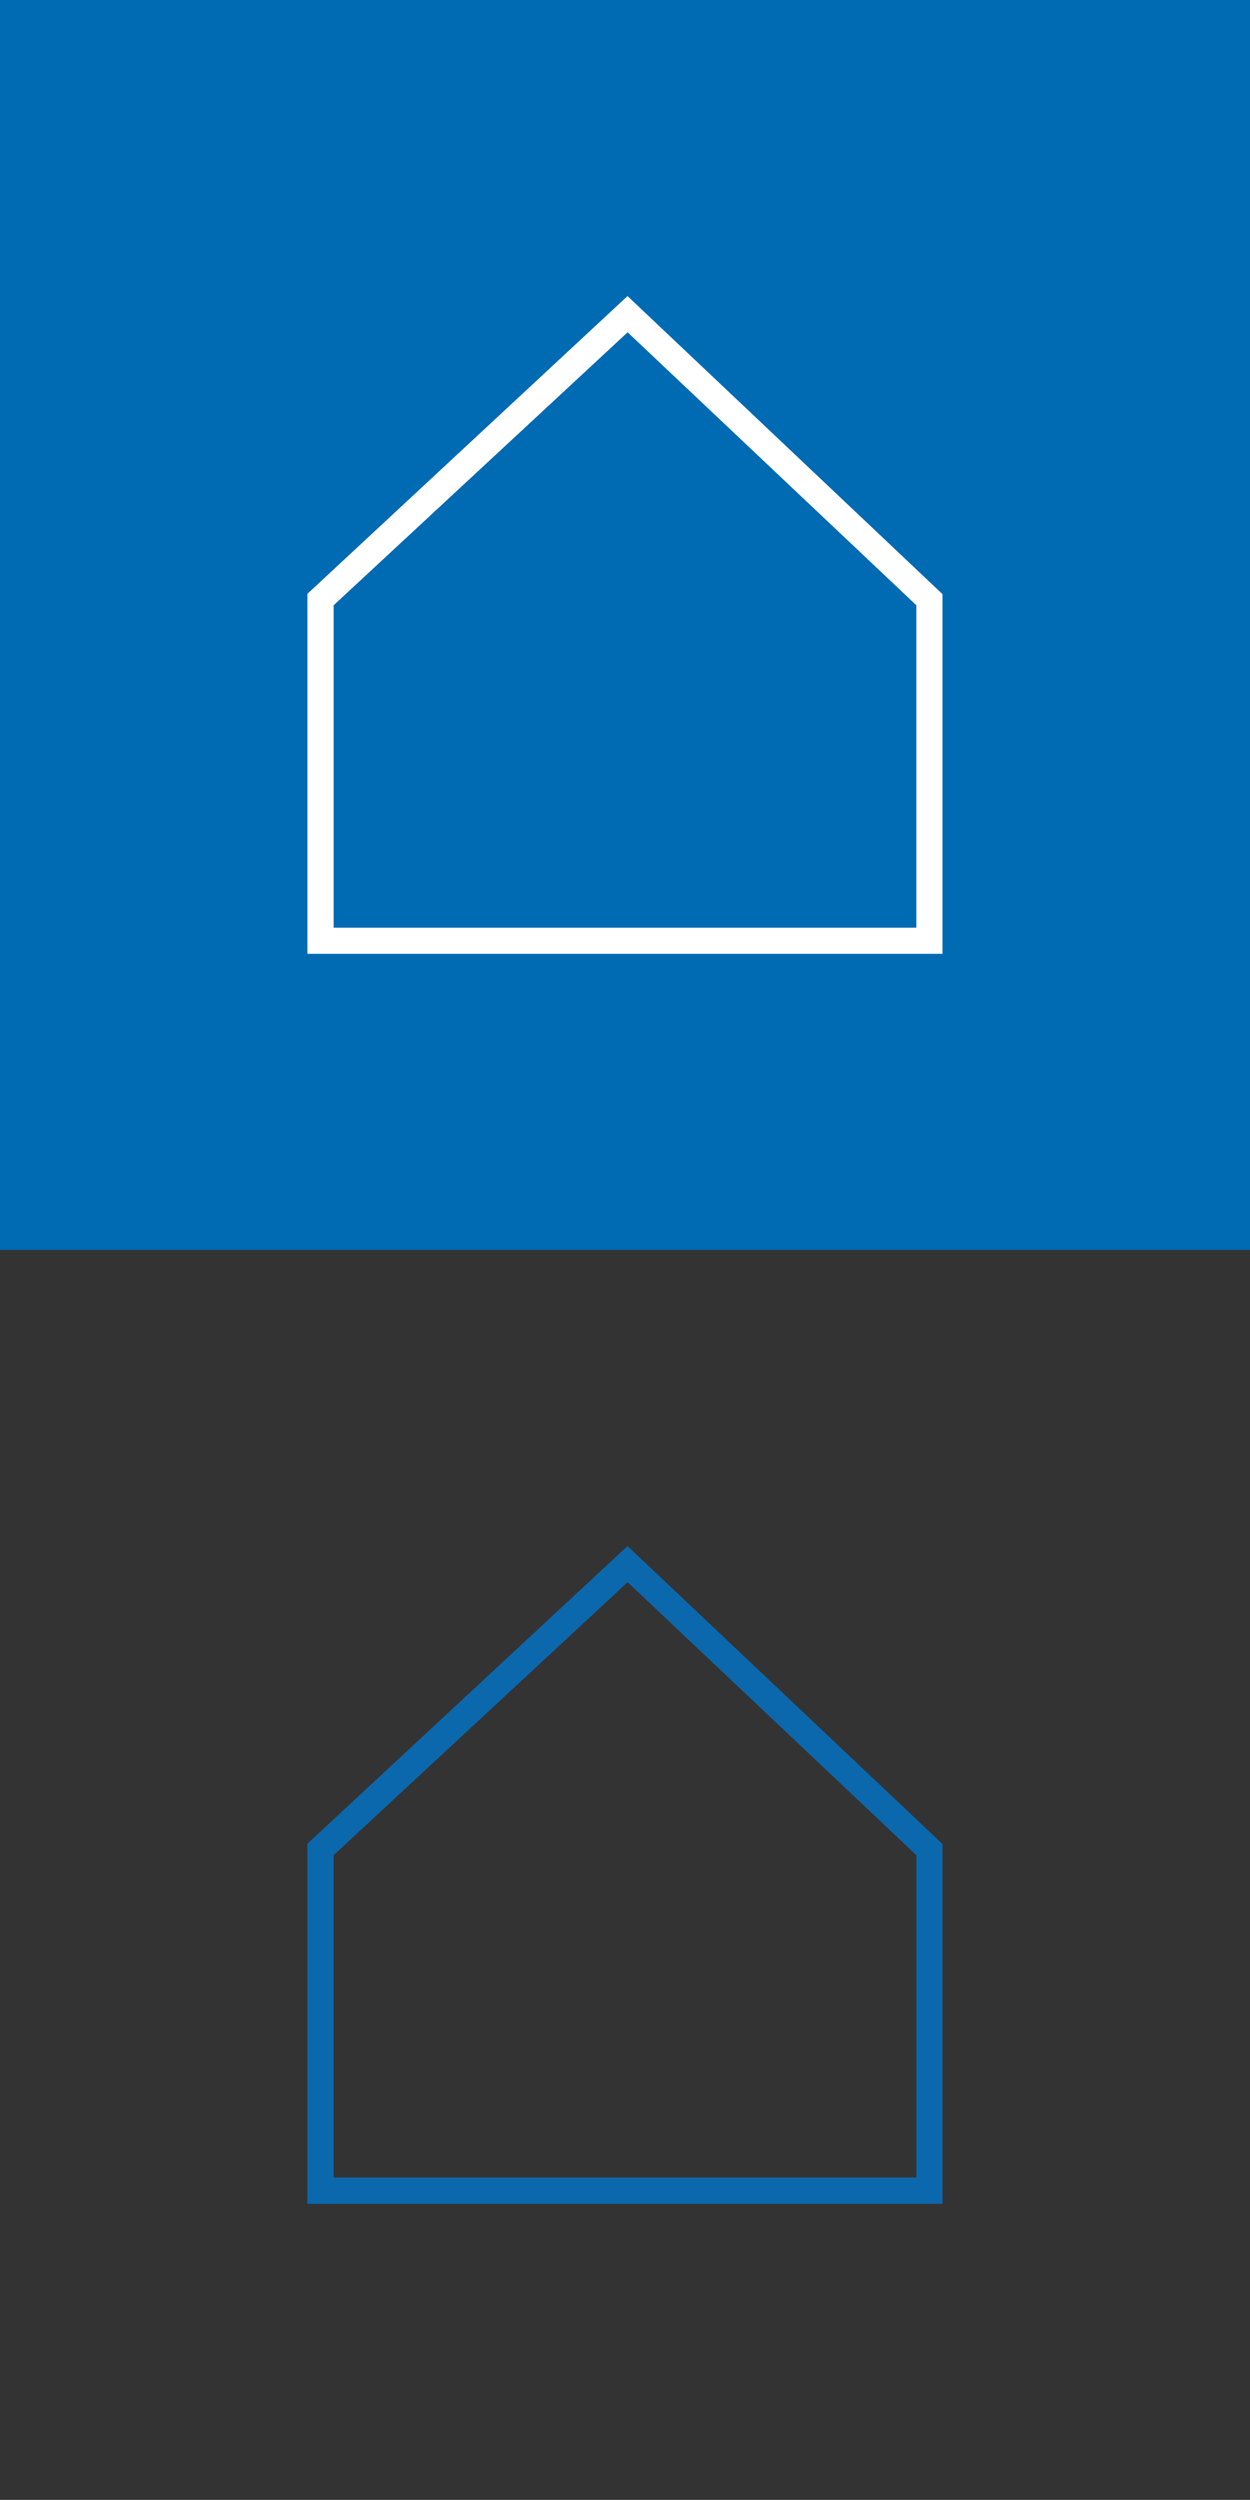 <svg id="Ebene_1" data-name="Ebene 1" xmlns="http://www.w3.org/2000/svg" viewBox="0 0 119.06 238.11"><rect x="0" y="0" width="119.06" height="238.11" fill="#333333" stroke="none"/><defs><style>.cls-1{fill:#006ab3;}.cls-2{fill:#fff;}.cls-3{fill:#0c68ad;}</style></defs><title>Icon Startseite blau</title><rect class="cls-1" width="119.06" height="119.05"/><path class="cls-2" d="M87.28,88.36H31.78V57.65l28-26,27.5,26Zm-58-31.8V90.85H89.77V56.59l-30-28.39Z"/><path class="cls-3" d="M87.28,207.41H31.78V176.7l28-26,27.5,26Zm-58-31.8v34.3H89.77V175.64l-30-28.38Z"/></svg>